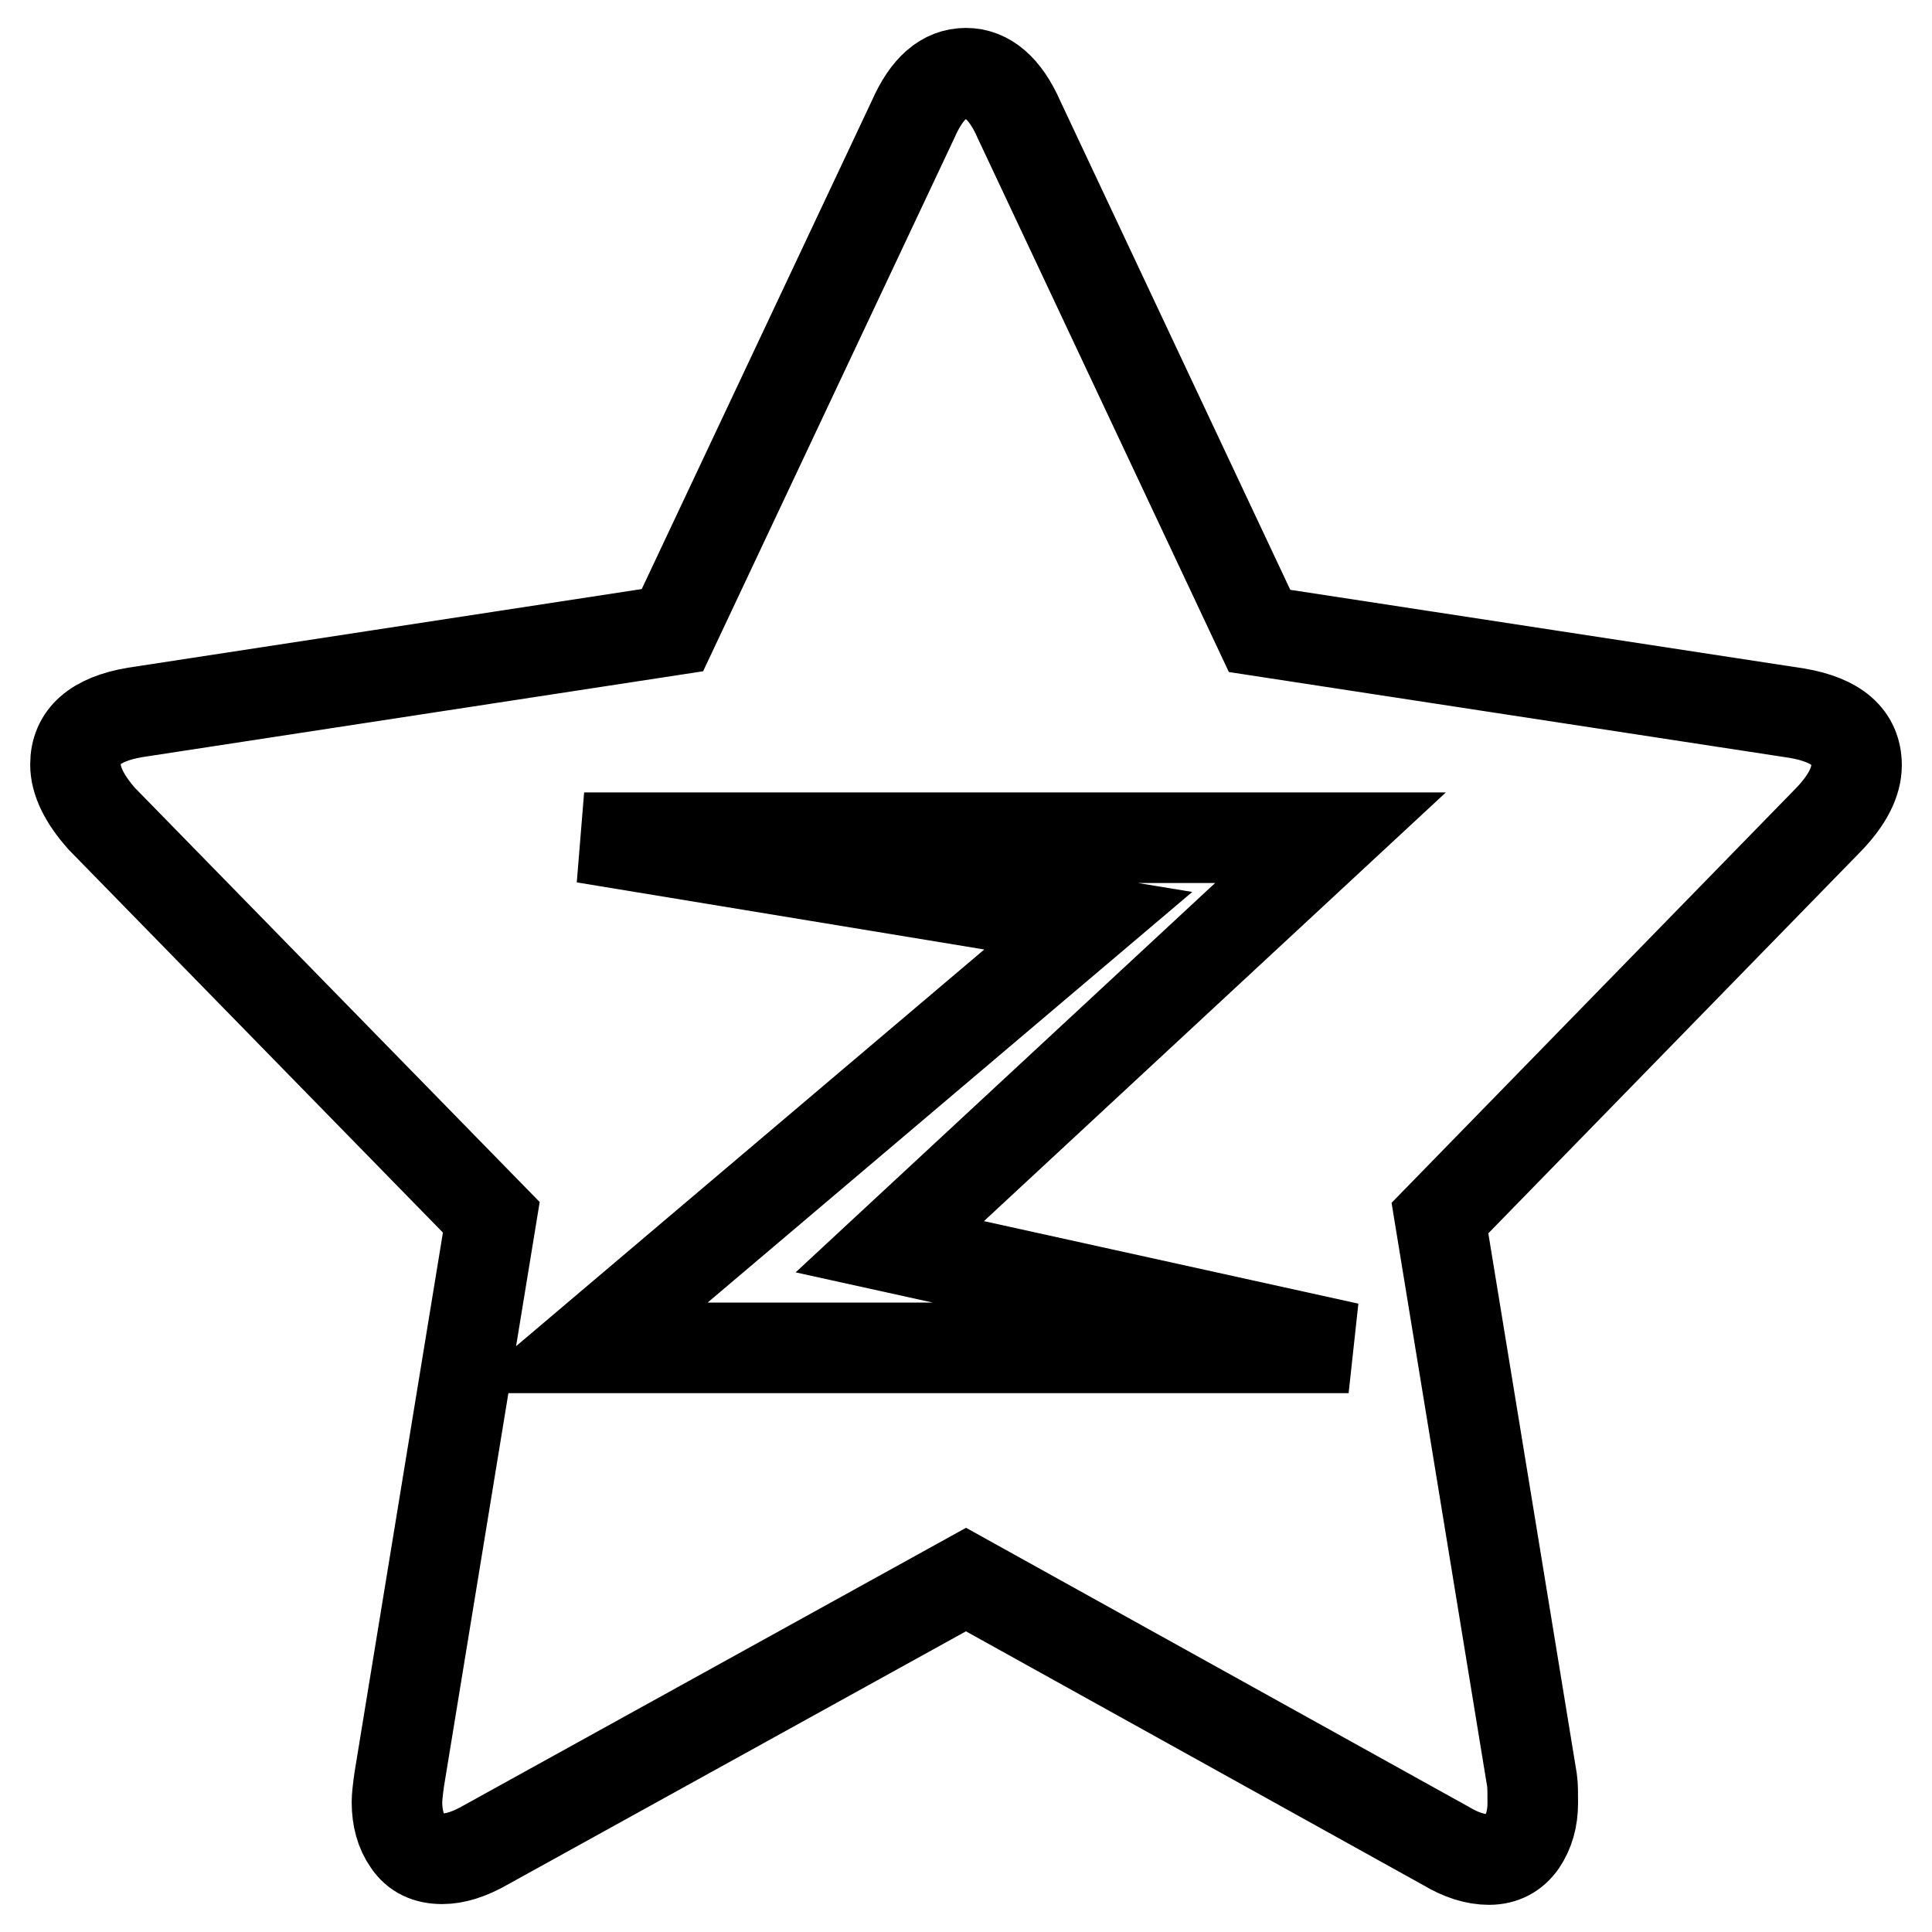 <?xml version="1.0" encoding="utf-8"?>
<!-- Svg Vector Icons : http://www.onlinewebfonts.com/icon -->
<!DOCTYPE svg PUBLIC "-//W3C//DTD SVG 1.1//EN" "http://www.w3.org/Graphics/SVG/1.1/DTD/svg11.dtd">
<svg version="1.1" xmlns="http://www.w3.org/2000/svg" xmlns:xlink="http://www.w3.org/1999/xlink" x="0px" y="0px" viewBox="0 0 256 256" enable-background="new 0 0 256 256" xml:space="preserve">
<g> <path stroke-width="12" fill-opacity="0" stroke="#000000"  d="M246,101.4c0,2.2-1.2,4.6-3.7,7.2l-51.5,52.8l12.2,74.5c0.1,0.7,0.1,1.7,0.1,3c0,2.1-0.5,3.8-1.5,5.3 c-1,1.4-2.4,2.2-4.3,2.2c-1.8,0-3.7-0.6-5.7-1.8L128,209.3l-63.7,35.2c-2.1,1.2-4,1.8-5.7,1.8c-2,0-3.5-0.7-4.5-2.2 c-1-1.4-1.5-3.2-1.5-5.3c0-0.6,0.1-1.6,0.3-3l12.2-74.5l-51.6-52.8c-2.4-2.7-3.5-5.1-3.5-7.2c0-3.7,2.6-6,7.9-6.9l71.2-10.9 L121,15.8c1.8-4.1,4.1-6.1,7-6.1c2.8,0,5.2,2,7,6.1l31.9,67.8l71.2,10.9C243.4,95.4,246,97.7,246,101.4L246,101.4L246,101.4z  M178.7,178.6l-60.8-13.4l58.4-54.2H77.4l66.8,11l-66.8,56.6H178.7z"/></g>
</svg>
